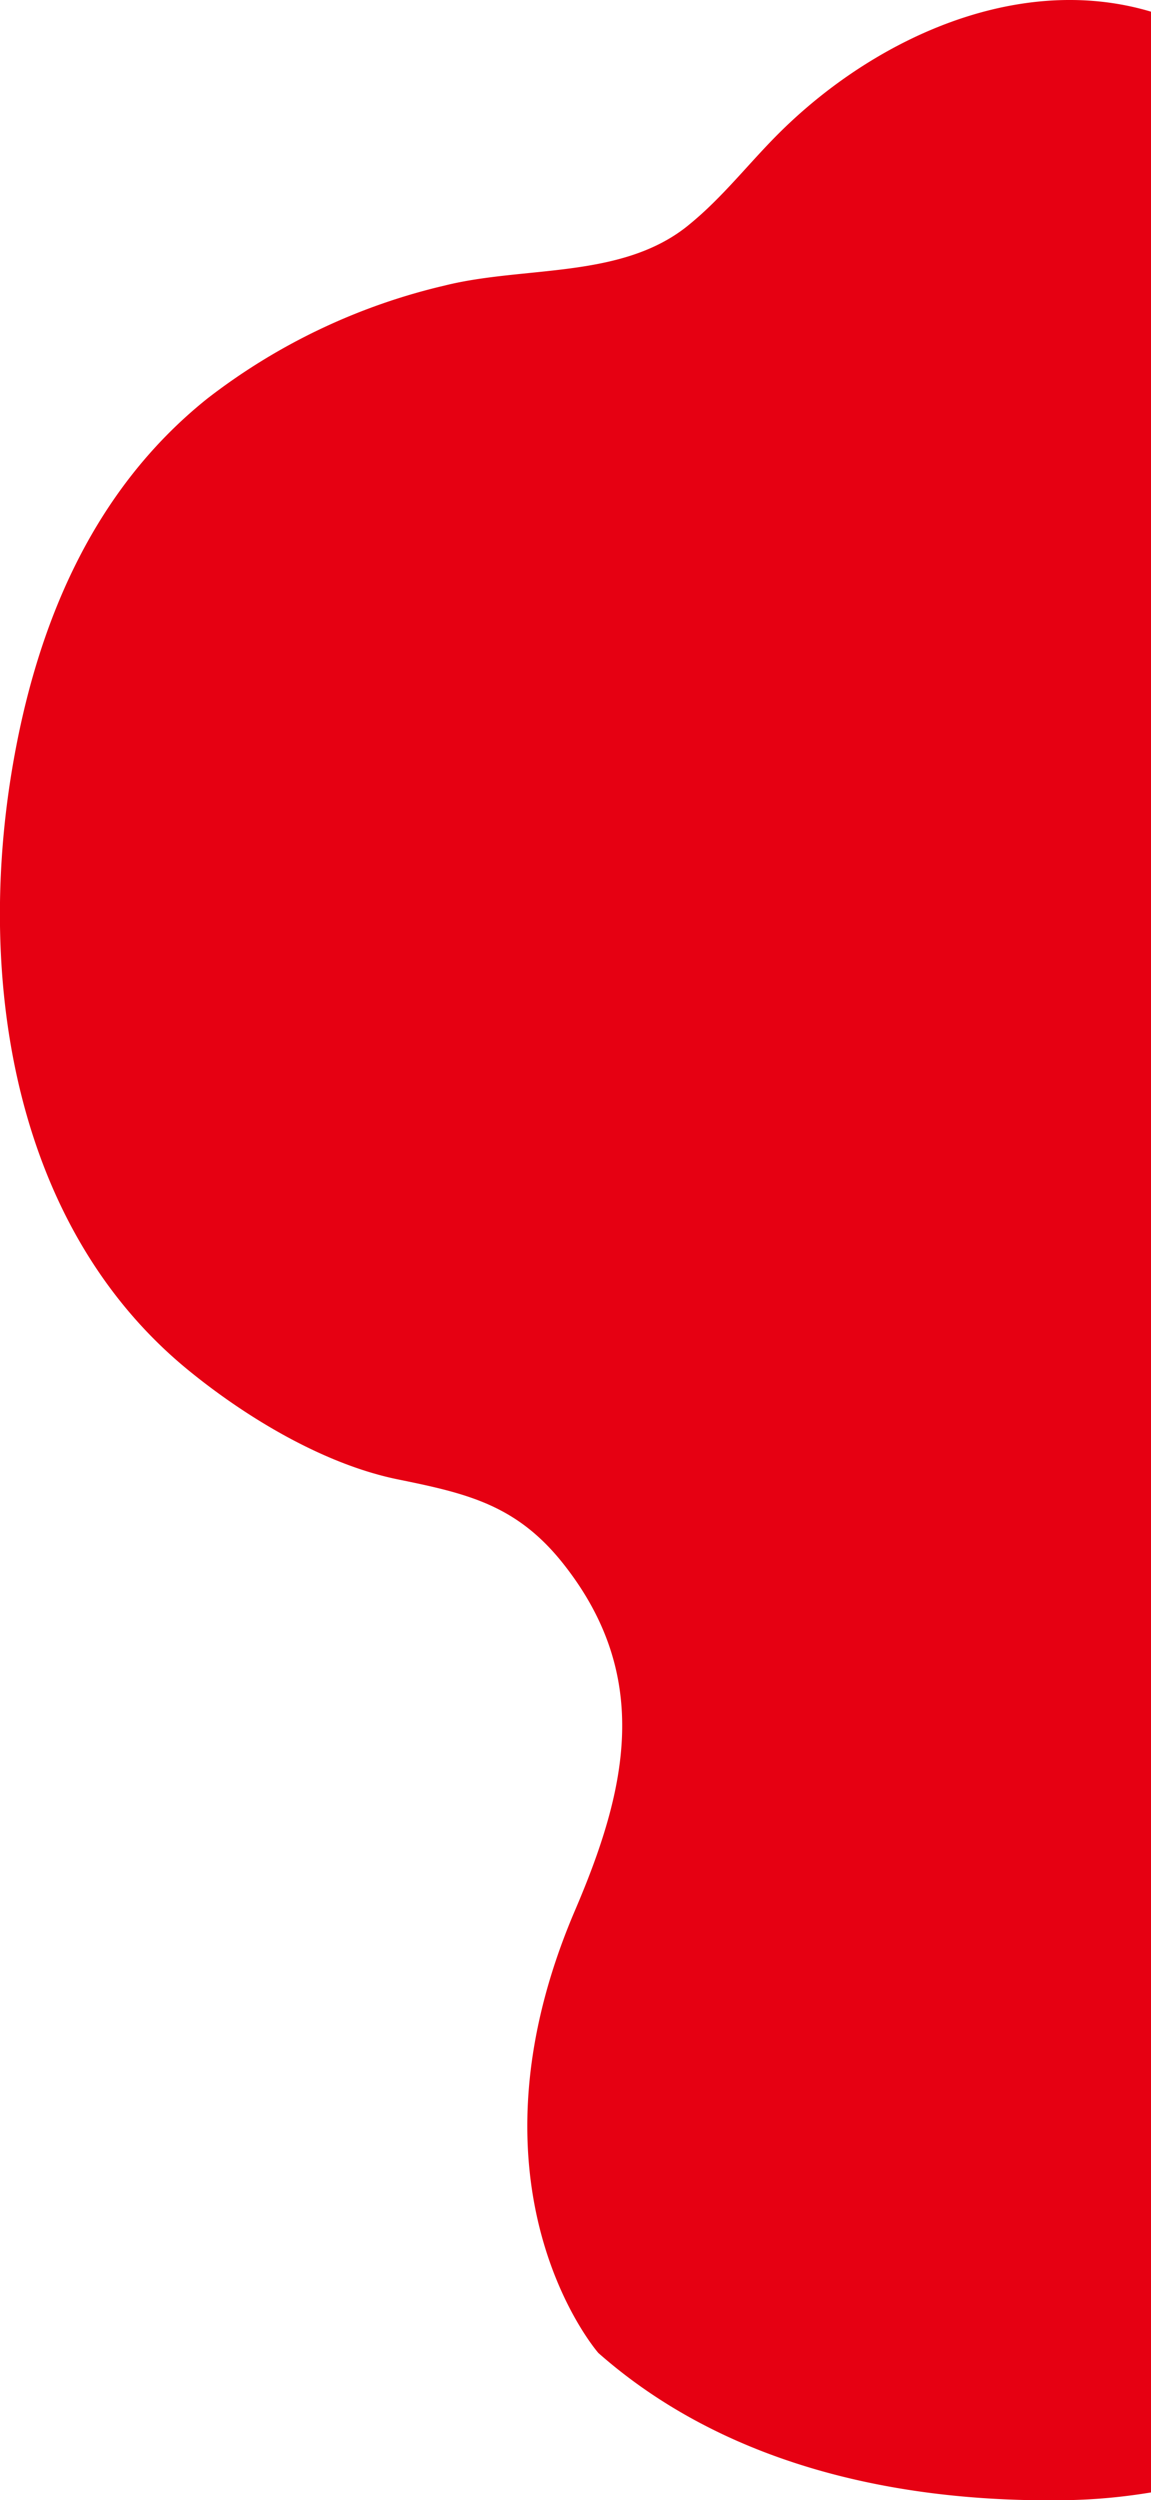 <svg xmlns="http://www.w3.org/2000/svg" width="114.28" height="248.125" viewBox="0 0 114.28 248.125">
  <defs>
    <style>
      .cls-1 {
        fill: #e60012;
        fill-rule: evenodd;
      }
    </style>
  </defs>
  <path id="kv-shape4.svg" class="cls-1" d="M2156.7,480.937c2.58-2.393,4.81-5.171,7.31-7.666,10.15-10.141,25.95-17.018,39.91-11.056,0,0,30.71,6.939,32.69,45.933,0.4,7.868.31,13.414,5.37,20.411,11.96,16.551,34.58,18.359,45.72,35.28,10.99,16.678,6.78,39.721-1.33,56.765-3.3,6.918-8.69,12.452-13.65,18.18a180.368,180.368,0,0,0-24.12,35.7,56.341,56.341,0,0,1-4.29,7.61,38.1,38.1,0,0,1-5.27,5.707c-12.56,11.571-29.02,20.029-46.35,20.339-17.03.3-34.04-3.566-46.56-14.606,0,0-14.2-16.192-2.31-43.95,5.08-11.867,7.72-23.075-1.11-34.3-4.65-5.923-9.6-7.052-16.48-8.453-7.36-1.5-15.04-6.133-20.78-10.815-17.33-14.133-21.07-38.585-17.52-59.724,2.39-14.219,7.95-27.587,19.36-36.723a61.224,61.224,0,0,1,23.58-11.229c7.86-1.961,17.38-.642,23.97-5.8C2155.48,482.029,2156.1,481.494,2156.7,480.937Z" transform="translate(-2086.72 -460)"/>
</svg>
